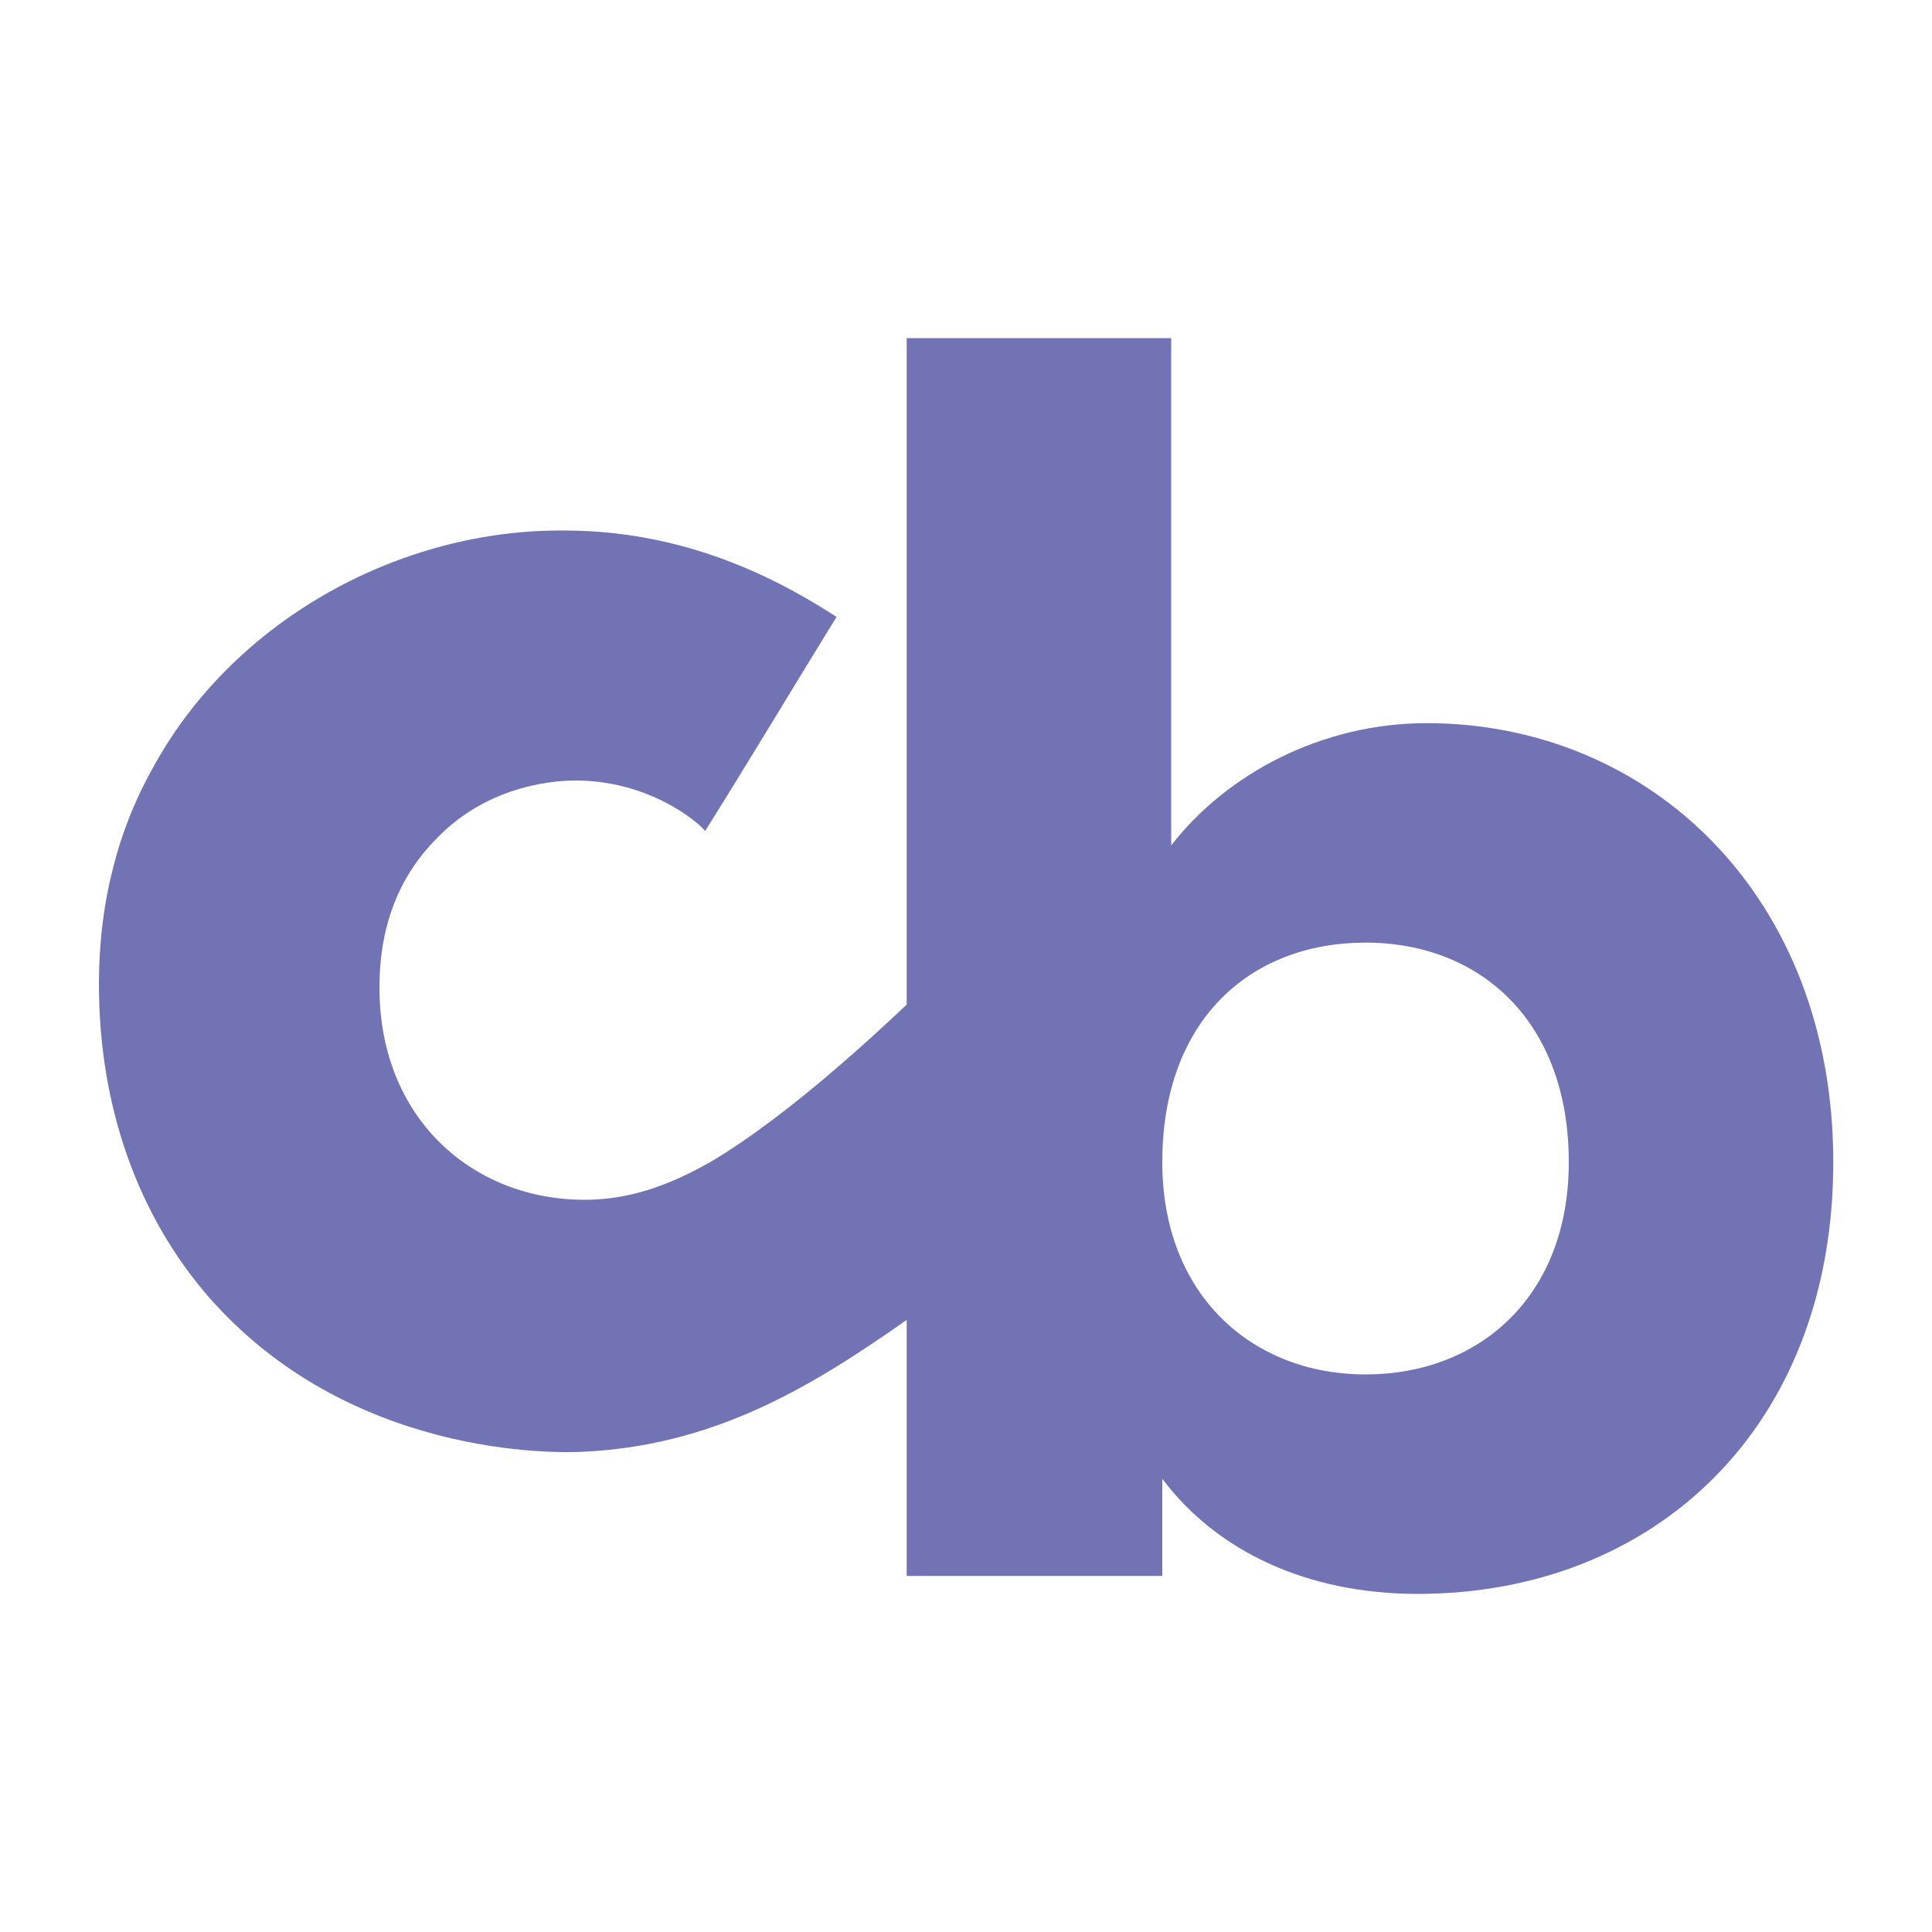 <?xml version="1.0" encoding="utf-8"?>
<!-- Generator: Adobe Illustrator 26.5.0, SVG Export Plug-In . SVG Version: 6.00 Build 0)  -->
<svg version="1.1" id="Calque_1" xmlns="http://www.w3.org/2000/svg" xmlns:xlink="http://www.w3.org/1999/xlink" x="0px" y="0px"
	 viewBox="0 0 100 100" style="enable-background:new 0 0 100 100;" xml:space="preserve">
<path style="fill:#7273B4;" d="M58.29,40.13c-0.19,6.24-0.47,12.48-0.75,18.72c-2.05,2.33-5.22,5.68-9.59,8.75
	c-5.12,3.63-10.34,7.17-17.69,7.54c-1.58,0.09-12.2,0.28-19.46-8.01c-3.63-4.19-5.68-9.78-5.68-16.2c0-4.28,1.02-8.1,2.89-11.36
	c4.19-7.54,12.76-12.2,21.23-12.11c6.8,0,11.73,2.98,14.06,4.47c-2.24,3.63-4.47,7.36-6.8,11.08c-0.47-0.56-2.98-2.61-6.71-2.61
	c-0.75,0-4.38,0.09-7.17,2.98c-1.86,1.86-2.98,4.38-2.98,7.73c0,6.8,4.84,10.99,10.62,10.99c2.7,0,4.84-1.02,6.52-1.96
	C45.06,55.22,56.71,41.9,58.29,40.13z"/>
<path style="fill:#7273B4;" d="M60.62,17.68v26.08c2.89-3.73,7.82-6.33,13.22-6.33c11.55,0,21.05,8.94,21.05,22.72
	S85.58,82.5,73.38,82.5c-5.77,0-10.43-2.24-13.22-5.96v5.03H46.93V17.5h13.69V17.68z M81.2,60.15c0-7.26-4.56-11.36-10.52-11.36
	s-10.52,4-10.52,11.36c0,6.89,4.66,10.99,10.52,10.99C76.54,71.14,81.2,67.14,81.2,60.15z"/>
</svg>
